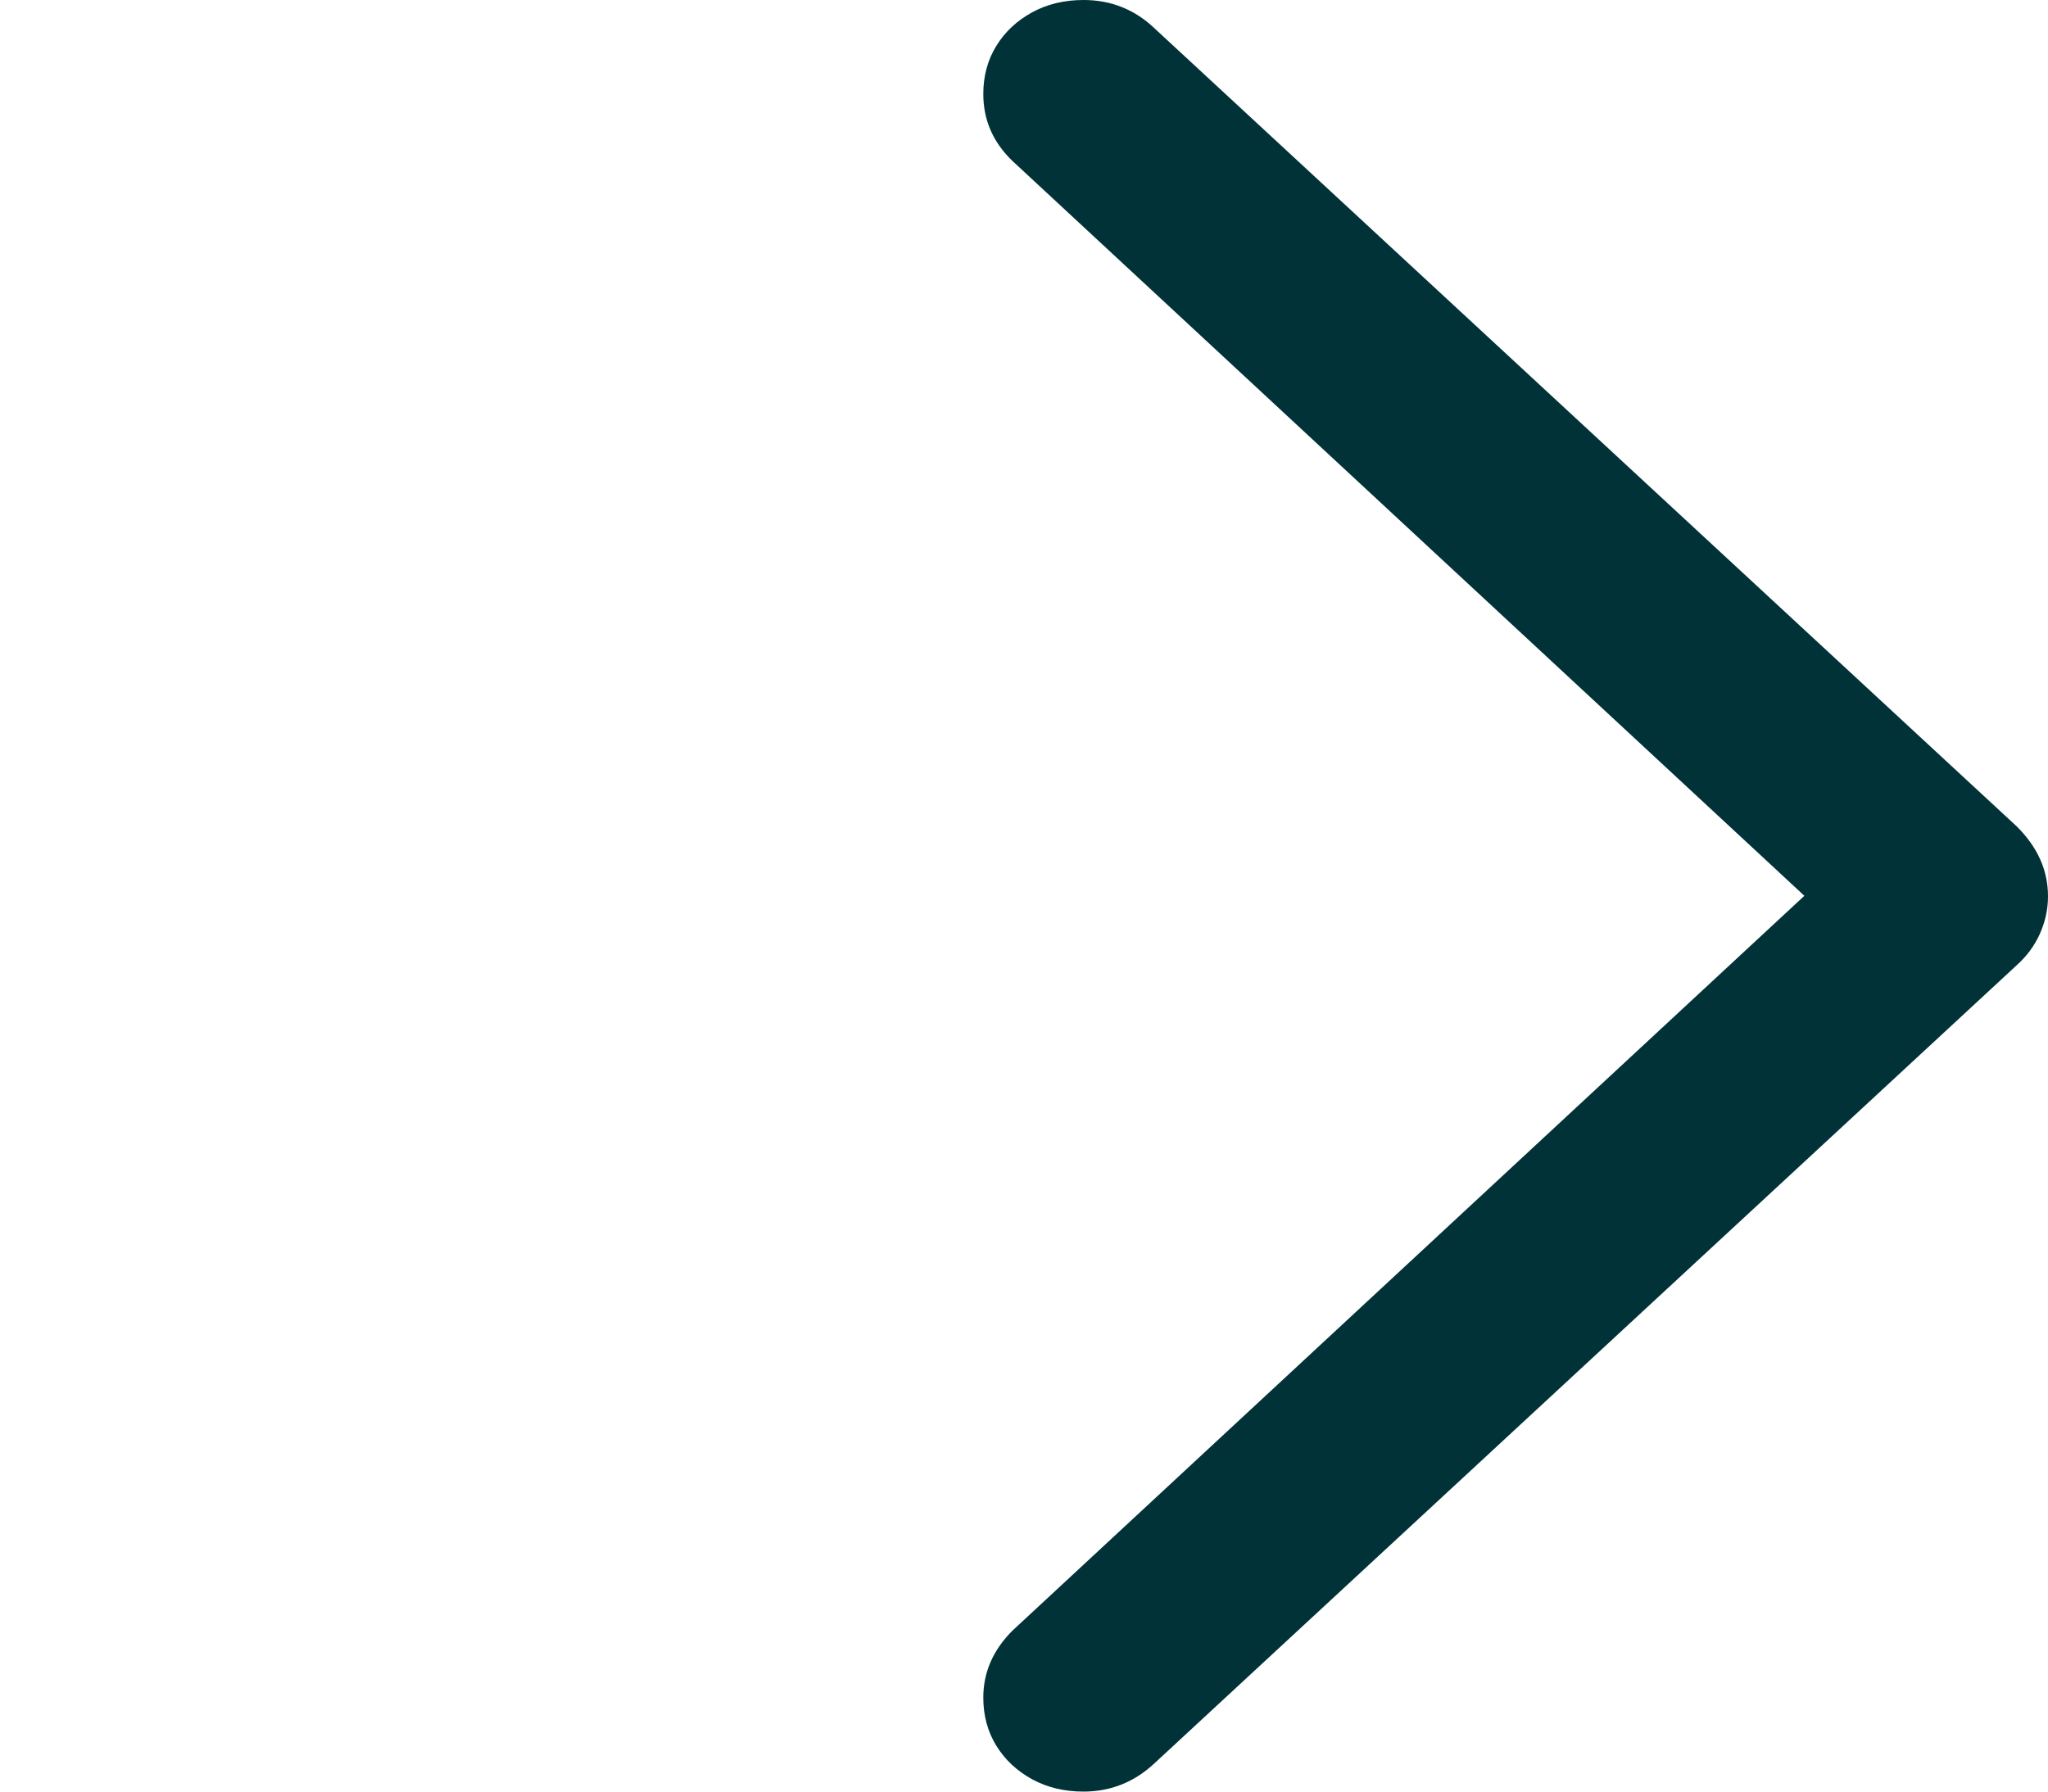 <svg width="8" height="7" viewBox="0 0 8 7" fill="none" xmlns="http://www.w3.org/2000/svg">
<g clip-path="url(#clip0_42_781)">
<path d="M4.508 0.109C4.471 0.074 4.43 0.047 4.383 0.028C4.336 0.009 4.286 0 4.232 0C4.158 0 4.091 0.016 4.032 0.048C3.972 0.081 3.926 0.124 3.892 0.179C3.858 0.234 3.841 0.297 3.841 0.367C3.841 0.469 3.879 0.556 3.955 0.629L7.281 3.716V3.284L3.955 6.371C3.879 6.447 3.841 6.534 3.841 6.633C3.841 6.703 3.858 6.766 3.892 6.821C3.926 6.876 3.972 6.919 4.032 6.952C4.091 6.984 4.158 7 4.232 7C4.337 7 4.429 6.964 4.508 6.891L7.877 3.772C7.916 3.737 7.947 3.696 7.968 3.649C7.989 3.602 8 3.553 8 3.502C8 3.4 7.959 3.309 7.877 3.228L4.508 0.109Z" fill="#013237"/>
</g>
<defs>
<clipPath id="clip0_42_781">
<rect width="7" height="8" fill="white" transform="translate(8) rotate(90)"/>
</clipPath>
</defs>
</svg>
